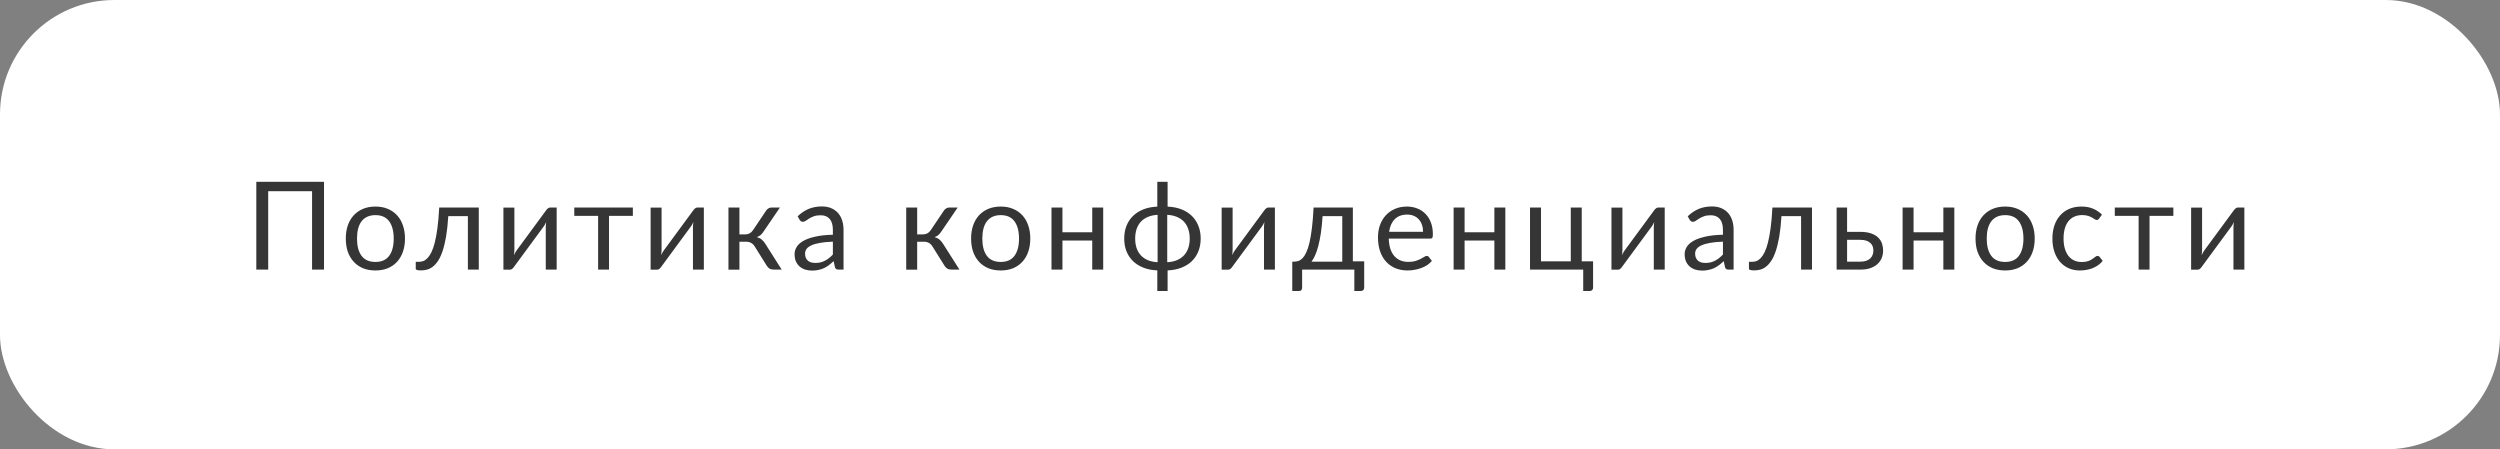 <?xml version="1.0" encoding="UTF-8"?> <svg xmlns="http://www.w3.org/2000/svg" width="306" height="55" viewBox="0 0 306 55" fill="none"><rect x="0" y="0" width="306" height="55" fill="#808080" stroke="none"/><rect x="0.5" y="0.5" width="305" height="54" rx="13.5" fill="white"></rect><rect x="0.5" y="0.5" width="305" height="54" rx="13.5" stroke="white"></rect><path d="M39.66 33H38.197V23.4H32.828V33H31.372V22.253H39.66V33ZM45.956 25.282C46.511 25.282 47.011 25.375 47.456 25.56C47.901 25.745 48.281 26.008 48.596 26.348C48.911 26.688 49.151 27.1 49.316 27.585C49.486 28.065 49.571 28.602 49.571 29.198C49.571 29.797 49.486 30.337 49.316 30.817C49.151 31.297 48.911 31.707 48.596 32.047C48.281 32.388 47.901 32.65 47.456 32.835C47.011 33.015 46.511 33.105 45.956 33.105C45.396 33.105 44.891 33.015 44.441 32.835C43.996 32.65 43.616 32.388 43.301 32.047C42.986 31.707 42.743 31.297 42.573 30.817C42.408 30.337 42.326 29.797 42.326 29.198C42.326 28.602 42.408 28.065 42.573 27.585C42.743 27.1 42.986 26.688 43.301 26.348C43.616 26.008 43.996 25.745 44.441 25.56C44.891 25.375 45.396 25.282 45.956 25.282ZM45.956 32.062C46.706 32.062 47.266 31.812 47.636 31.312C48.006 30.808 48.191 30.105 48.191 29.205C48.191 28.3 48.006 27.595 47.636 27.09C47.266 26.585 46.706 26.332 45.956 26.332C45.576 26.332 45.243 26.398 44.958 26.527C44.678 26.657 44.443 26.845 44.253 27.09C44.068 27.335 43.928 27.637 43.833 27.997C43.743 28.352 43.698 28.755 43.698 29.205C43.698 30.105 43.883 30.808 44.253 31.312C44.628 31.812 45.196 32.062 45.956 32.062ZM58.604 33H57.269V26.453H54.869C54.809 27.418 54.719 28.253 54.599 28.957C54.479 29.657 54.334 30.255 54.164 30.75C53.999 31.24 53.812 31.64 53.602 31.95C53.397 32.255 53.179 32.492 52.949 32.663C52.724 32.833 52.489 32.947 52.244 33.008C52.004 33.068 51.764 33.097 51.524 33.097C51.099 33.097 50.887 33.03 50.887 32.895V32.047H51.277C51.447 32.047 51.619 32.017 51.794 31.957C51.969 31.898 52.139 31.782 52.304 31.613C52.474 31.442 52.637 31.205 52.792 30.9C52.947 30.59 53.087 30.19 53.212 29.7C53.342 29.205 53.452 28.608 53.542 27.907C53.637 27.203 53.709 26.367 53.759 25.402H58.604V33ZM68.136 25.402V33H66.801V27.84C66.801 27.74 66.806 27.633 66.816 27.517C66.826 27.402 66.839 27.288 66.854 27.172C66.809 27.273 66.764 27.365 66.719 27.45C66.674 27.535 66.626 27.613 66.576 27.683L62.909 32.67C62.854 32.75 62.784 32.828 62.699 32.903C62.619 32.972 62.529 33.008 62.429 33.008H61.619V25.41H62.961V30.57C62.961 30.665 62.956 30.77 62.946 30.885C62.936 30.995 62.924 31.108 62.909 31.223C62.954 31.128 62.999 31.04 63.044 30.96C63.089 30.875 63.134 30.797 63.179 30.727L66.846 25.74C66.901 25.66 66.971 25.585 67.056 25.515C67.141 25.44 67.234 25.402 67.334 25.402H68.136ZM77.462 26.422H74.544V33H73.209V26.422H70.292V25.402H77.462V26.422ZM86.152 25.402V33H84.817V27.84C84.817 27.74 84.822 27.633 84.832 27.517C84.842 27.402 84.855 27.288 84.87 27.172C84.825 27.273 84.78 27.365 84.735 27.45C84.69 27.535 84.642 27.613 84.592 27.683L80.925 32.67C80.87 32.75 80.8 32.828 80.715 32.903C80.635 32.972 80.545 33.008 80.445 33.008H79.635V25.41H80.977V30.57C80.977 30.665 80.972 30.77 80.962 30.885C80.952 30.995 80.94 31.108 80.925 31.223C80.97 31.128 81.015 31.04 81.06 30.96C81.105 30.875 81.15 30.797 81.195 30.727L84.862 25.74C84.917 25.66 84.987 25.585 85.072 25.515C85.157 25.44 85.25 25.402 85.35 25.402H86.152ZM93.775 25.777C93.845 25.668 93.938 25.578 94.053 25.508C94.168 25.438 94.29 25.402 94.42 25.402H95.463L93.49 28.297C93.37 28.483 93.245 28.635 93.115 28.755C92.985 28.87 92.825 28.96 92.635 29.025C92.875 29.09 93.078 29.192 93.243 29.332C93.408 29.468 93.555 29.642 93.685 29.858L95.68 33H94.75C94.51 33 94.325 32.96 94.195 32.88C94.065 32.8 93.953 32.685 93.858 32.535L92.38 30.172C92.145 29.782 91.793 29.587 91.323 29.587H90.505V33.008H89.163V25.402H90.505V28.688H91.225C91.625 28.688 91.938 28.517 92.163 28.177L93.775 25.777ZM101.944 29.58C101.329 29.6 100.804 29.65 100.369 29.73C99.939 29.805 99.586 29.905 99.311 30.03C99.041 30.155 98.844 30.302 98.719 30.473C98.599 30.642 98.539 30.832 98.539 31.043C98.539 31.242 98.571 31.415 98.636 31.56C98.701 31.705 98.789 31.825 98.899 31.92C99.014 32.01 99.146 32.078 99.296 32.123C99.451 32.163 99.616 32.182 99.791 32.182C100.026 32.182 100.241 32.16 100.436 32.115C100.631 32.065 100.814 31.995 100.984 31.905C101.159 31.815 101.324 31.707 101.479 31.582C101.639 31.457 101.794 31.315 101.944 31.155V29.58ZM97.631 26.475C98.051 26.07 98.504 25.767 98.989 25.567C99.474 25.367 100.011 25.267 100.601 25.267C101.026 25.267 101.404 25.337 101.734 25.477C102.064 25.617 102.341 25.812 102.566 26.062C102.791 26.312 102.961 26.615 103.076 26.97C103.191 27.325 103.249 27.715 103.249 28.14V33H102.656C102.526 33 102.426 32.98 102.356 32.94C102.286 32.895 102.231 32.81 102.191 32.685L102.041 31.965C101.841 32.15 101.646 32.315 101.456 32.46C101.266 32.6 101.066 32.72 100.856 32.82C100.646 32.915 100.421 32.987 100.181 33.038C99.946 33.093 99.684 33.12 99.394 33.12C99.099 33.12 98.821 33.08 98.561 33C98.301 32.915 98.074 32.79 97.879 32.625C97.689 32.46 97.536 32.252 97.421 32.002C97.311 31.747 97.256 31.448 97.256 31.102C97.256 30.802 97.339 30.515 97.504 30.24C97.669 29.96 97.936 29.712 98.306 29.497C98.676 29.282 99.159 29.108 99.754 28.973C100.349 28.832 101.079 28.753 101.944 28.733V28.14C101.944 27.55 101.816 27.105 101.561 26.805C101.306 26.5 100.934 26.348 100.444 26.348C100.114 26.348 99.836 26.39 99.611 26.475C99.391 26.555 99.199 26.648 99.034 26.753C98.874 26.852 98.734 26.945 98.614 27.03C98.499 27.11 98.384 27.15 98.269 27.15C98.179 27.15 98.101 27.128 98.036 27.082C97.971 27.032 97.916 26.973 97.871 26.902L97.631 26.475ZM115.533 25.777C115.603 25.668 115.695 25.578 115.81 25.508C115.925 25.438 116.048 25.402 116.178 25.402H117.22L115.248 28.297C115.128 28.483 115.003 28.635 114.873 28.755C114.743 28.87 114.583 28.96 114.393 29.025C114.633 29.09 114.835 29.192 115 29.332C115.165 29.468 115.313 29.642 115.443 29.858L117.438 33H116.508C116.268 33 116.083 32.96 115.953 32.88C115.823 32.8 115.71 32.685 115.615 32.535L114.138 30.172C113.903 29.782 113.55 29.587 113.08 29.587H112.263V33.008H110.92V25.402H112.263V28.688H112.983C113.383 28.688 113.695 28.517 113.92 28.177L115.533 25.777ZM122.493 25.282C123.048 25.282 123.548 25.375 123.993 25.56C124.438 25.745 124.818 26.008 125.133 26.348C125.448 26.688 125.688 27.1 125.853 27.585C126.023 28.065 126.108 28.602 126.108 29.198C126.108 29.797 126.023 30.337 125.853 30.817C125.688 31.297 125.448 31.707 125.133 32.047C124.818 32.388 124.438 32.65 123.993 32.835C123.548 33.015 123.048 33.105 122.493 33.105C121.933 33.105 121.428 33.015 120.978 32.835C120.533 32.65 120.153 32.388 119.838 32.047C119.523 31.707 119.281 31.297 119.111 30.817C118.946 30.337 118.863 29.797 118.863 29.198C118.863 28.602 118.946 28.065 119.111 27.585C119.281 27.1 119.523 26.688 119.838 26.348C120.153 26.008 120.533 25.745 120.978 25.56C121.428 25.375 121.933 25.282 122.493 25.282ZM122.493 32.062C123.243 32.062 123.803 31.812 124.173 31.312C124.543 30.808 124.728 30.105 124.728 29.205C124.728 28.3 124.543 27.595 124.173 27.09C123.803 26.585 123.243 26.332 122.493 26.332C122.113 26.332 121.781 26.398 121.496 26.527C121.216 26.657 120.981 26.845 120.791 27.09C120.606 27.335 120.466 27.637 120.371 27.997C120.281 28.352 120.236 28.755 120.236 29.205C120.236 30.105 120.421 30.808 120.791 31.312C121.166 31.812 121.733 32.062 122.493 32.062ZM135.032 25.402V33H133.689V29.445H130.044V33H128.702V25.402H130.044V28.433H133.689V25.402H135.032ZM142.876 32.093C143.321 32.072 143.714 31.99 144.054 31.845C144.399 31.7 144.686 31.505 144.916 31.26C145.151 31.01 145.326 30.712 145.441 30.367C145.561 30.023 145.621 29.635 145.621 29.205C145.621 28.77 145.561 28.38 145.441 28.035C145.326 27.685 145.151 27.385 144.916 27.135C144.686 26.885 144.399 26.69 144.054 26.55C143.714 26.405 143.319 26.32 142.869 26.295V32.025L142.876 32.093ZM141.691 26.295C141.241 26.32 140.846 26.405 140.506 26.55C140.166 26.69 139.879 26.885 139.644 27.135C139.414 27.385 139.239 27.685 139.119 28.035C139.004 28.385 138.946 28.775 138.946 29.205C138.946 29.635 139.004 30.023 139.119 30.367C139.239 30.712 139.414 31.01 139.644 31.26C139.874 31.505 140.159 31.7 140.499 31.845C140.844 31.99 141.239 32.072 141.684 32.093L141.691 32.047V26.295ZM142.914 25.29C143.539 25.315 144.101 25.425 144.601 25.62C145.101 25.815 145.526 26.082 145.876 26.422C146.226 26.762 146.494 27.168 146.679 27.637C146.869 28.102 146.964 28.622 146.964 29.198C146.964 29.773 146.869 30.295 146.679 30.765C146.494 31.23 146.226 31.633 145.876 31.973C145.526 32.307 145.101 32.572 144.601 32.767C144.101 32.962 143.539 33.072 142.914 33.097V35.617H141.654V33.097C141.029 33.072 140.466 32.962 139.966 32.767C139.466 32.572 139.041 32.307 138.691 31.973C138.341 31.633 138.071 31.23 137.881 30.765C137.696 30.295 137.604 29.773 137.604 29.198C137.604 28.622 137.696 28.102 137.881 27.637C138.071 27.168 138.341 26.762 138.691 26.422C139.041 26.082 139.466 25.815 139.966 25.62C140.466 25.425 141.029 25.315 141.654 25.29V22.253H142.914V25.29ZM156.047 25.402V33H154.712V27.84C154.712 27.74 154.717 27.633 154.727 27.517C154.737 27.402 154.75 27.288 154.765 27.172C154.72 27.273 154.675 27.365 154.63 27.45C154.585 27.535 154.537 27.613 154.487 27.683L150.82 32.67C150.765 32.75 150.695 32.828 150.61 32.903C150.53 32.972 150.44 33.008 150.34 33.008H149.53V25.41H150.872V30.57C150.872 30.665 150.867 30.77 150.857 30.885C150.847 30.995 150.835 31.108 150.82 31.223C150.865 31.128 150.91 31.04 150.955 30.96C151 30.875 151.045 30.797 151.09 30.727L154.757 25.74C154.812 25.66 154.882 25.585 154.967 25.515C155.052 25.44 155.145 25.402 155.245 25.402H156.047ZM164.293 32.025V26.453H161.885C161.835 27.233 161.765 27.922 161.675 28.523C161.585 29.122 161.48 29.65 161.36 30.105C161.245 30.555 161.115 30.938 160.97 31.253C160.83 31.567 160.683 31.825 160.528 32.025H164.293ZM166.978 31.988V35.205C166.978 35.335 166.94 35.435 166.865 35.505C166.795 35.58 166.703 35.617 166.588 35.617H165.77V33H159.38V35.235C159.38 35.33 159.35 35.417 159.29 35.498C159.235 35.578 159.143 35.617 159.013 35.617H158.173V32.025H158.42C158.595 32.025 158.768 31.995 158.938 31.935C159.113 31.875 159.28 31.762 159.44 31.598C159.6 31.427 159.75 31.19 159.89 30.885C160.035 30.58 160.165 30.183 160.28 29.692C160.395 29.203 160.495 28.608 160.58 27.907C160.665 27.203 160.733 26.367 160.783 25.402H165.59V31.988H166.978ZM174.184 28.372C174.184 28.062 174.139 27.78 174.049 27.525C173.964 27.265 173.836 27.043 173.666 26.858C173.501 26.668 173.299 26.523 173.059 26.422C172.819 26.317 172.546 26.265 172.241 26.265C171.601 26.265 171.094 26.453 170.719 26.828C170.349 27.198 170.119 27.712 170.029 28.372H174.184ZM175.264 31.935C175.099 32.135 174.901 32.31 174.671 32.46C174.441 32.605 174.194 32.725 173.929 32.82C173.669 32.915 173.399 32.985 173.119 33.03C172.839 33.08 172.561 33.105 172.286 33.105C171.761 33.105 171.276 33.017 170.831 32.843C170.391 32.663 170.009 32.403 169.684 32.062C169.364 31.718 169.114 31.293 168.934 30.788C168.754 30.282 168.664 29.703 168.664 29.047C168.664 28.517 168.744 28.023 168.904 27.562C169.069 27.102 169.304 26.705 169.609 26.37C169.914 26.03 170.286 25.765 170.726 25.575C171.166 25.38 171.661 25.282 172.211 25.282C172.666 25.282 173.086 25.36 173.471 25.515C173.861 25.665 174.196 25.885 174.476 26.175C174.761 26.46 174.984 26.815 175.144 27.24C175.304 27.66 175.384 28.14 175.384 28.68C175.384 28.89 175.361 29.03 175.316 29.1C175.271 29.17 175.186 29.205 175.061 29.205H169.984C169.999 29.685 170.064 30.102 170.179 30.457C170.299 30.812 170.464 31.11 170.674 31.35C170.884 31.585 171.134 31.762 171.424 31.883C171.714 31.997 172.039 32.055 172.399 32.055C172.734 32.055 173.021 32.017 173.261 31.942C173.506 31.863 173.716 31.777 173.891 31.688C174.066 31.598 174.211 31.515 174.326 31.44C174.446 31.36 174.549 31.32 174.634 31.32C174.744 31.32 174.829 31.363 174.889 31.448L175.264 31.935ZM184.253 25.402V33H182.911V29.445H179.266V33H177.923V25.402H179.266V28.433H182.911V25.402H184.253ZM194.993 31.988V35.205C194.993 35.335 194.955 35.435 194.88 35.505C194.81 35.58 194.718 35.617 194.603 35.617H193.785V33H187.275V25.402H188.618V31.988H192.263V25.402H193.605V31.988H194.993ZM203.76 25.402V33H202.425V27.84C202.425 27.74 202.43 27.633 202.44 27.517C202.45 27.402 202.463 27.288 202.478 27.172C202.433 27.273 202.388 27.365 202.343 27.45C202.298 27.535 202.25 27.613 202.2 27.683L198.533 32.67C198.478 32.75 198.408 32.828 198.323 32.903C198.243 32.972 198.153 33.008 198.053 33.008H197.243V25.41H198.585V30.57C198.585 30.665 198.58 30.77 198.57 30.885C198.56 30.995 198.548 31.108 198.533 31.223C198.578 31.128 198.623 31.04 198.668 30.96C198.713 30.875 198.758 30.797 198.803 30.727L202.47 25.74C202.525 25.66 202.595 25.585 202.68 25.515C202.765 25.44 202.858 25.402 202.958 25.402H203.76ZM210.888 29.58C210.273 29.6 209.748 29.65 209.313 29.73C208.883 29.805 208.531 29.905 208.256 30.03C207.986 30.155 207.788 30.302 207.663 30.473C207.543 30.642 207.483 30.832 207.483 31.043C207.483 31.242 207.516 31.415 207.581 31.56C207.646 31.705 207.733 31.825 207.843 31.92C207.958 32.01 208.091 32.078 208.241 32.123C208.396 32.163 208.561 32.182 208.736 32.182C208.971 32.182 209.186 32.16 209.381 32.115C209.576 32.065 209.758 31.995 209.928 31.905C210.103 31.815 210.268 31.707 210.423 31.582C210.583 31.457 210.738 31.315 210.888 31.155V29.58ZM206.576 26.475C206.996 26.07 207.448 25.767 207.933 25.567C208.418 25.367 208.956 25.267 209.546 25.267C209.971 25.267 210.348 25.337 210.678 25.477C211.008 25.617 211.286 25.812 211.511 26.062C211.736 26.312 211.906 26.615 212.021 26.97C212.136 27.325 212.193 27.715 212.193 28.14V33H211.601C211.471 33 211.371 32.98 211.301 32.94C211.231 32.895 211.176 32.81 211.136 32.685L210.986 31.965C210.786 32.15 210.591 32.315 210.401 32.46C210.211 32.6 210.011 32.72 209.801 32.82C209.591 32.915 209.366 32.987 209.126 33.038C208.891 33.093 208.628 33.12 208.338 33.12C208.043 33.12 207.766 33.08 207.506 33C207.246 32.915 207.018 32.79 206.823 32.625C206.633 32.46 206.481 32.252 206.366 32.002C206.256 31.747 206.201 31.448 206.201 31.102C206.201 30.802 206.283 30.515 206.448 30.24C206.613 29.96 206.881 29.712 207.251 29.497C207.621 29.282 208.103 29.108 208.698 28.973C209.293 28.832 210.023 28.753 210.888 28.733V28.14C210.888 27.55 210.761 27.105 210.506 26.805C210.251 26.5 209.878 26.348 209.388 26.348C209.058 26.348 208.781 26.39 208.556 26.475C208.336 26.555 208.143 26.648 207.978 26.753C207.818 26.852 207.678 26.945 207.558 27.03C207.443 27.11 207.328 27.15 207.213 27.15C207.123 27.15 207.046 27.128 206.981 27.082C206.916 27.032 206.861 26.973 206.816 26.902L206.576 26.475ZM221.787 33H220.452V26.453H218.052C217.992 27.418 217.902 28.253 217.782 28.957C217.662 29.657 217.517 30.255 217.347 30.75C217.182 31.24 216.994 31.64 216.784 31.95C216.579 32.255 216.362 32.492 216.132 32.663C215.907 32.833 215.672 32.947 215.427 33.008C215.187 33.068 214.947 33.097 214.707 33.097C214.282 33.097 214.069 33.03 214.069 32.895V32.047H214.459C214.629 32.047 214.802 32.017 214.977 31.957C215.152 31.898 215.322 31.782 215.487 31.613C215.657 31.442 215.819 31.205 215.974 30.9C216.129 30.59 216.269 30.19 216.394 29.7C216.524 29.205 216.634 28.608 216.724 27.907C216.819 27.203 216.892 26.367 216.942 25.402H221.787V33ZM227.719 32.025C227.989 32.025 228.221 31.992 228.416 31.927C228.616 31.858 228.781 31.762 228.911 31.642C229.041 31.517 229.139 31.372 229.204 31.207C229.269 31.043 229.301 30.863 229.301 30.668C229.301 30.488 229.274 30.32 229.219 30.165C229.164 30.005 229.071 29.865 228.941 29.745C228.816 29.625 228.651 29.53 228.446 29.46C228.241 29.39 227.991 29.355 227.696 29.355H226.084V32.025H227.719ZM227.696 28.38C228.221 28.38 228.661 28.442 229.016 28.567C229.376 28.692 229.664 28.86 229.879 29.07C230.099 29.28 230.256 29.523 230.351 29.797C230.446 30.073 230.494 30.358 230.494 30.652C230.494 30.992 230.434 31.308 230.314 31.598C230.194 31.883 230.016 32.13 229.781 32.34C229.546 32.545 229.256 32.708 228.911 32.828C228.566 32.943 228.169 33 227.719 33H224.801V25.402H226.084V28.38H227.696ZM239.209 25.402V33H237.866V29.445H234.221V33H232.879V25.402H234.221V28.433H237.866V25.402H239.209ZM245.434 25.282C245.989 25.282 246.489 25.375 246.934 25.56C247.379 25.745 247.759 26.008 248.074 26.348C248.389 26.688 248.629 27.1 248.794 27.585C248.964 28.065 249.049 28.602 249.049 29.198C249.049 29.797 248.964 30.337 248.794 30.817C248.629 31.297 248.389 31.707 248.074 32.047C247.759 32.388 247.379 32.65 246.934 32.835C246.489 33.015 245.989 33.105 245.434 33.105C244.874 33.105 244.369 33.015 243.919 32.835C243.474 32.65 243.094 32.388 242.779 32.047C242.464 31.707 242.221 31.297 242.051 30.817C241.886 30.337 241.804 29.797 241.804 29.198C241.804 28.602 241.886 28.065 242.051 27.585C242.221 27.1 242.464 26.688 242.779 26.348C243.094 26.008 243.474 25.745 243.919 25.56C244.369 25.375 244.874 25.282 245.434 25.282ZM245.434 32.062C246.184 32.062 246.744 31.812 247.114 31.312C247.484 30.808 247.669 30.105 247.669 29.205C247.669 28.3 247.484 27.595 247.114 27.09C246.744 26.585 246.184 26.332 245.434 26.332C245.054 26.332 244.721 26.398 244.436 26.527C244.156 26.657 243.921 26.845 243.731 27.09C243.546 27.335 243.406 27.637 243.311 27.997C243.221 28.352 243.176 28.755 243.176 29.205C243.176 30.105 243.361 30.808 243.731 31.312C244.106 31.812 244.674 32.062 245.434 32.062ZM256.929 26.753C256.889 26.808 256.849 26.85 256.809 26.88C256.769 26.91 256.714 26.925 256.644 26.925C256.569 26.925 256.487 26.895 256.397 26.835C256.307 26.77 256.194 26.7 256.059 26.625C255.929 26.55 255.767 26.483 255.572 26.422C255.382 26.358 255.147 26.325 254.867 26.325C254.492 26.325 254.162 26.392 253.877 26.527C253.592 26.657 253.352 26.848 253.157 27.098C252.967 27.348 252.822 27.65 252.722 28.005C252.627 28.36 252.579 28.758 252.579 29.198C252.579 29.657 252.632 30.067 252.737 30.427C252.842 30.782 252.989 31.082 253.179 31.328C253.374 31.567 253.607 31.753 253.877 31.883C254.152 32.008 254.459 32.07 254.799 32.07C255.124 32.07 255.392 32.032 255.602 31.957C255.812 31.878 255.984 31.79 256.119 31.695C256.259 31.6 256.374 31.515 256.464 31.44C256.559 31.36 256.652 31.32 256.742 31.32C256.852 31.32 256.937 31.363 256.997 31.448L257.372 31.935C257.207 32.14 257.019 32.315 256.809 32.46C256.599 32.605 256.372 32.727 256.127 32.828C255.887 32.922 255.634 32.992 255.369 33.038C255.104 33.083 254.834 33.105 254.559 33.105C254.084 33.105 253.642 33.017 253.232 32.843C252.827 32.667 252.474 32.415 252.174 32.085C251.874 31.75 251.639 31.34 251.469 30.855C251.299 30.37 251.214 29.817 251.214 29.198C251.214 28.633 251.292 28.11 251.447 27.63C251.607 27.15 251.837 26.738 252.137 26.392C252.442 26.043 252.814 25.77 253.254 25.575C253.699 25.38 254.209 25.282 254.784 25.282C255.319 25.282 255.789 25.37 256.194 25.545C256.604 25.715 256.967 25.957 257.282 26.273L256.929 26.753ZM266.02 26.422H263.102V33H261.767V26.422H258.85V25.402H266.02V26.422ZM274.71 25.402V33H273.375V27.84C273.375 27.74 273.38 27.633 273.39 27.517C273.4 27.402 273.413 27.288 273.428 27.172C273.383 27.273 273.338 27.365 273.293 27.45C273.248 27.535 273.2 27.613 273.15 27.683L269.483 32.67C269.428 32.75 269.358 32.828 269.273 32.903C269.193 32.972 269.103 33.008 269.003 33.008H268.193V25.41H269.535V30.57C269.535 30.665 269.53 30.77 269.52 30.885C269.51 30.995 269.498 31.108 269.483 31.223C269.528 31.128 269.573 31.04 269.618 30.96C269.663 30.875 269.708 30.797 269.753 30.727L273.42 25.74C273.475 25.66 273.545 25.585 273.63 25.515C273.715 25.44 273.808 25.402 273.908 25.402H274.71Z" fill="#353535"></path></svg> 